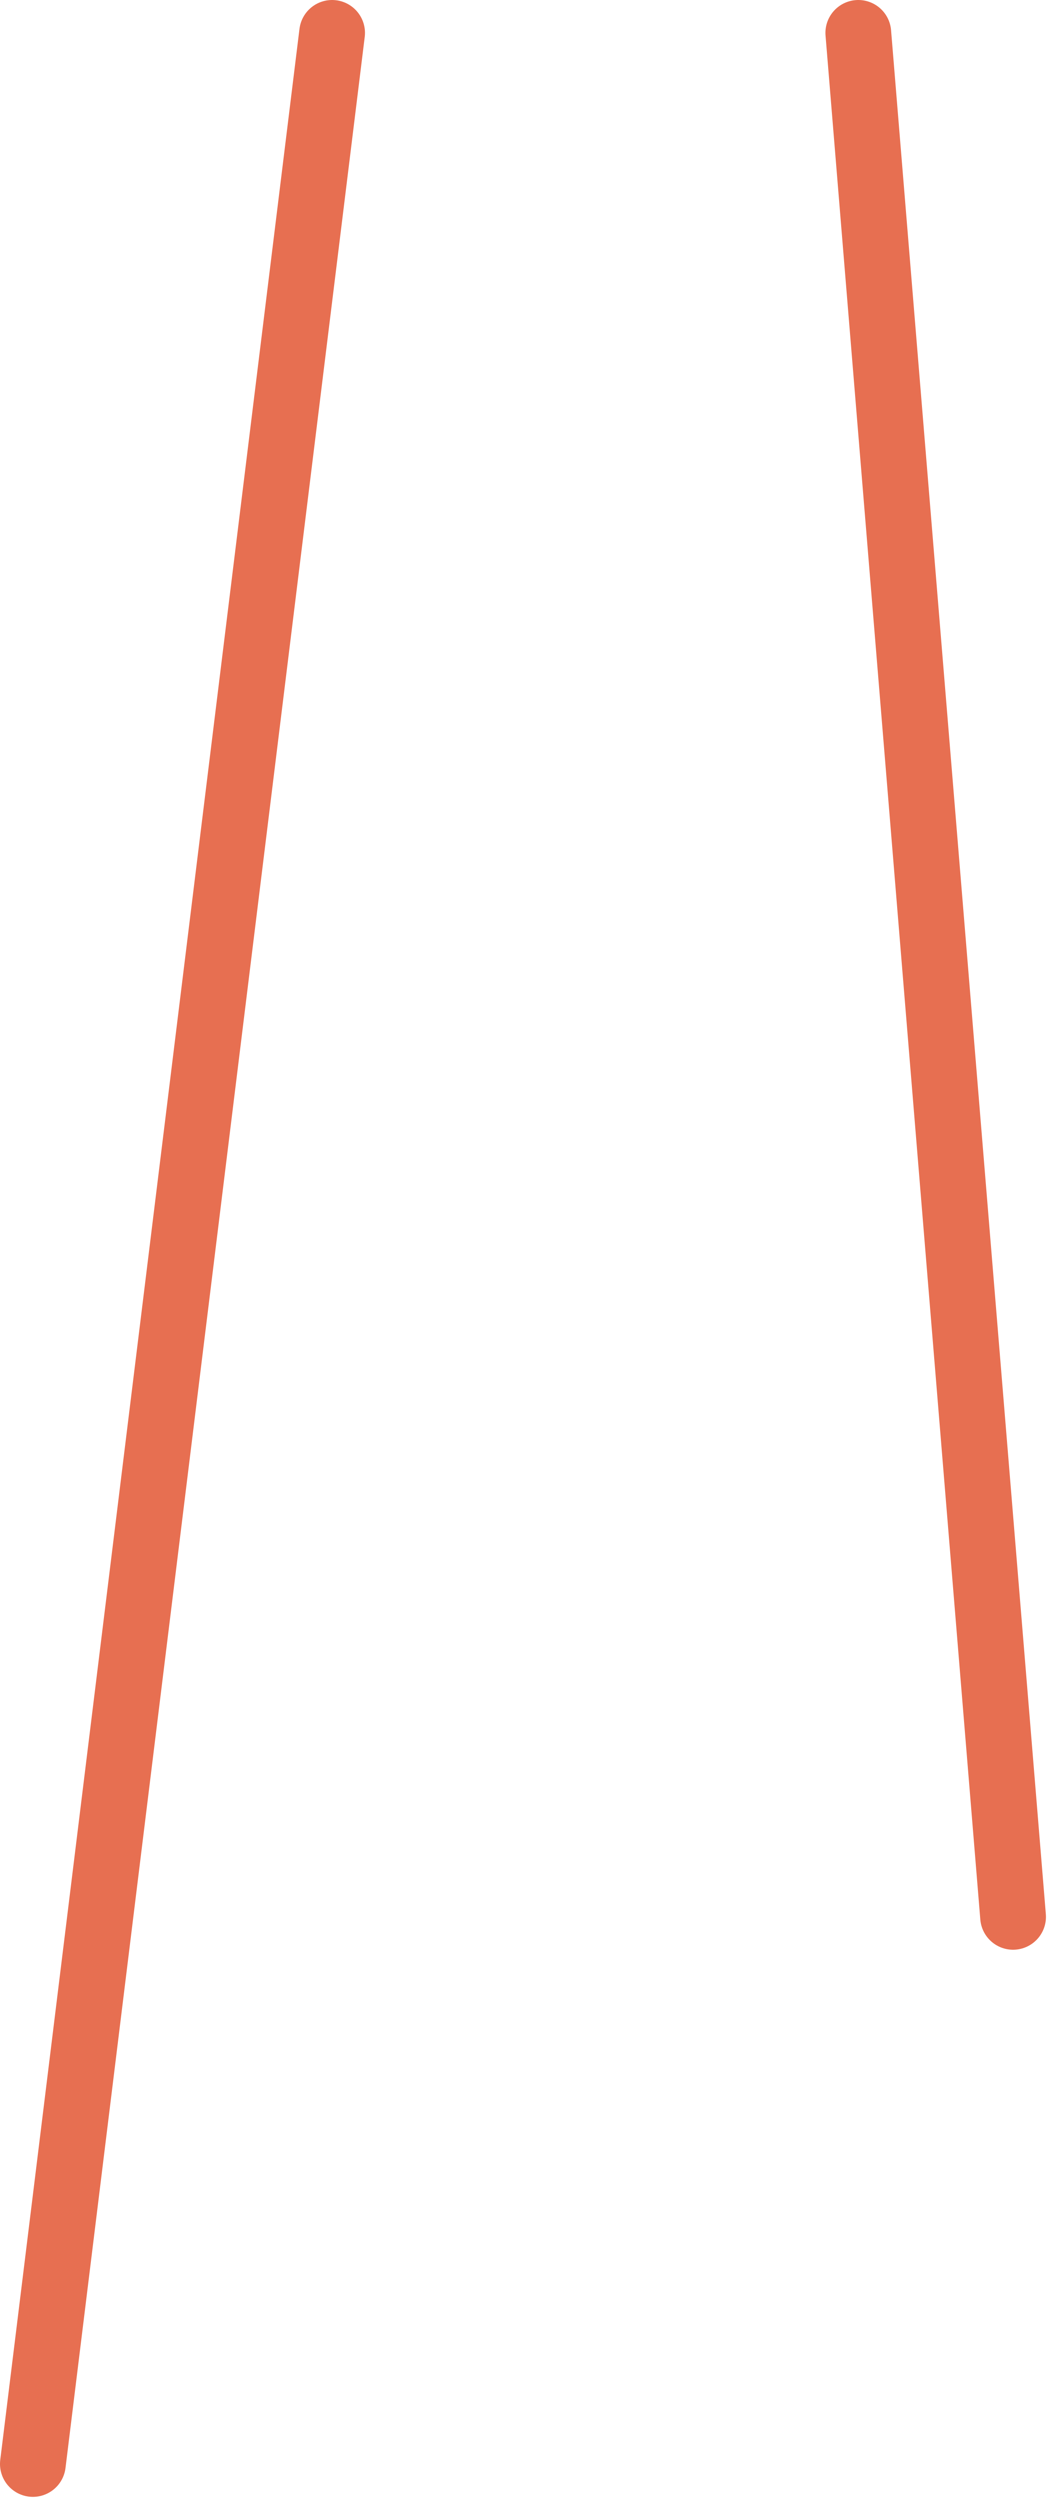 <?xml version="1.0" encoding="utf-8"?>
<svg xmlns="http://www.w3.org/2000/svg" fill="none" height="100%" overflow="visible" preserveAspectRatio="none" style="display: block;" viewBox="0 0 32 76" width="100%">
<path d="M1 74.911L10.102 1M26.108 1L30.816 58.277" id="Vector 1093" stroke="#E76F51" stroke-linecap="round" stroke-width="2"/>
</svg>